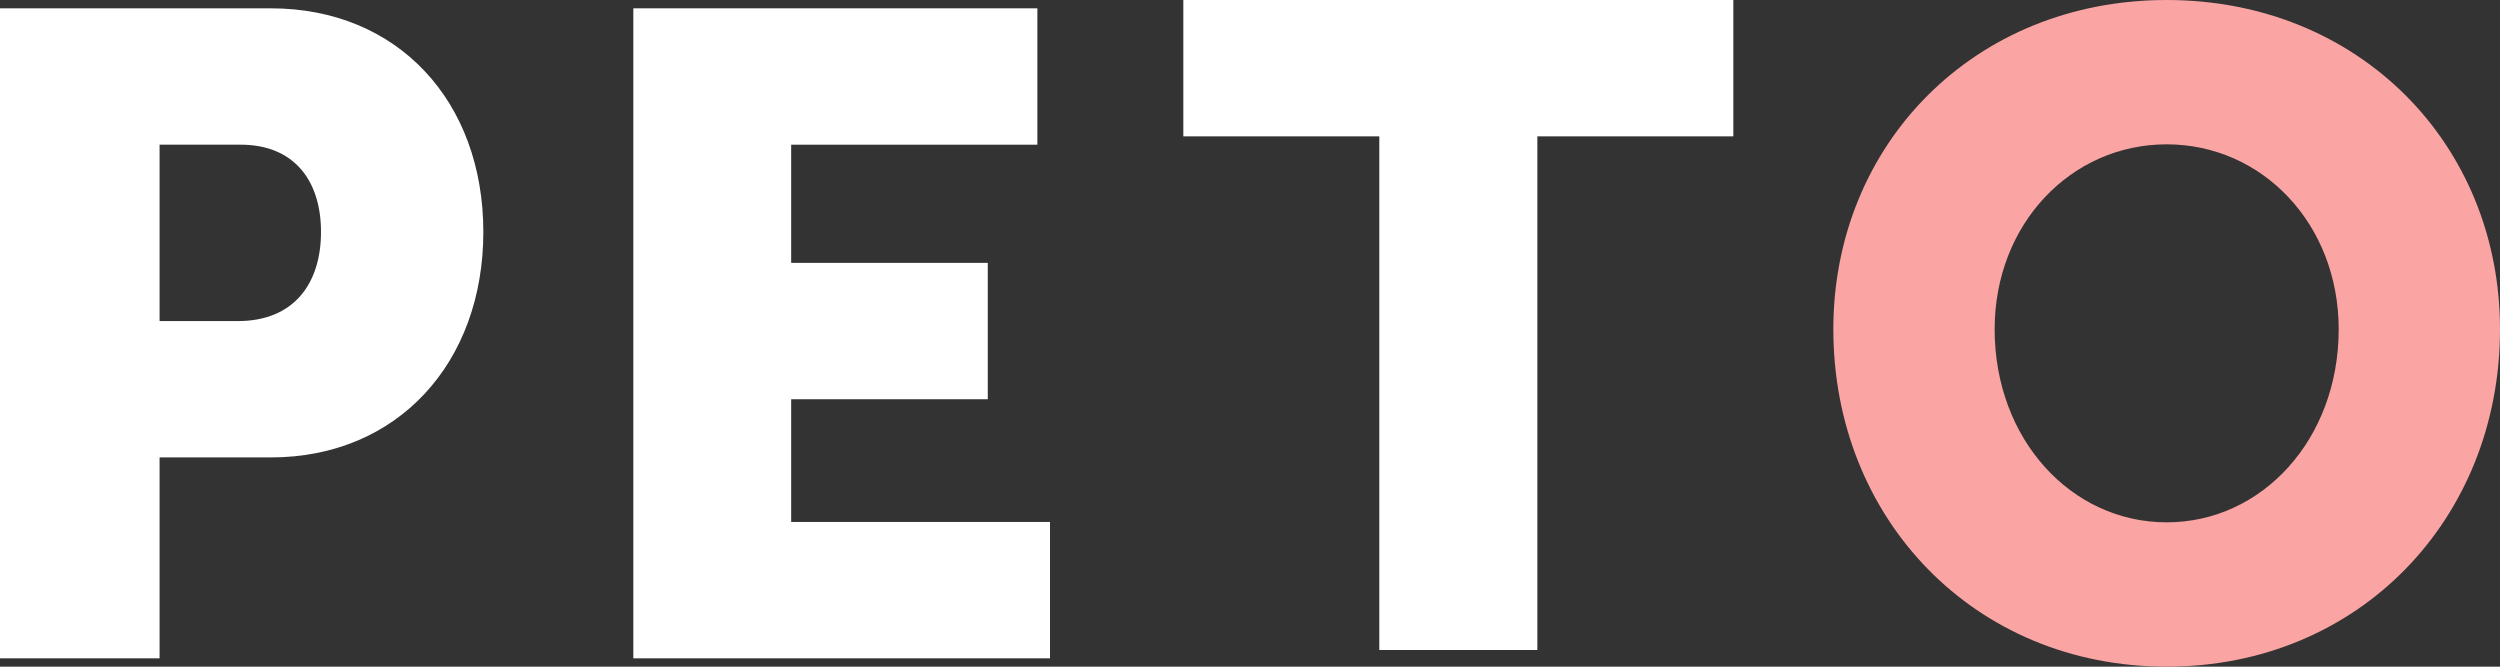 <svg width="120" height="32" viewBox="0 0 120 32" fill="none" xmlns="http://www.w3.org/2000/svg">
<rect x="0" y="0" width="120" height="32" fill="#333333" stroke="none"/>
<g clip-path="url(#clip0_169_2373)">
<path d="M88 15.805C88 6.928 94.759 0 104 0C113.241 0 120 6.928 120 15.805C120 24.898 113.241 32 104 32C94.759 32 88 24.898 88 15.805ZM95.743 15.805C95.743 21.088 99.422 25.072 104 25.072C108.578 25.072 112.257 21.088 112.257 15.805C112.257 10.739 108.578 6.928 104 6.928C99.422 6.928 95.743 10.739 95.743 15.805Z" fill="#FAA4A4"/>
<path d="M66.207 31.2V6.545H56.8V0H83.2V6.545H73.793V31.2H66.207Z" fill="white"/>
<path d="M30.4 31.6V0.4H49.794V6.945H37.976V12.618H47.413V19.163H37.976V25.054H50.4V31.6H30.4Z" fill="white"/>
<path d="M0 31.6V0.4H13.001C19.085 0.4 23.2 4.851 23.2 11.134C23.2 17.418 19.085 21.956 13.001 21.956H7.66V31.6H0ZM7.66 15.411H11.425C14.095 15.411 15.408 13.622 15.408 11.134C15.408 8.647 14.095 6.945 11.556 6.945H7.66V15.411Z" fill="white"/>
</g>
<defs>
<clipPath id="clip0_169_2373">
<rect width="120" height="32" fill="white"/>
</clipPath>
</defs>
</svg>
